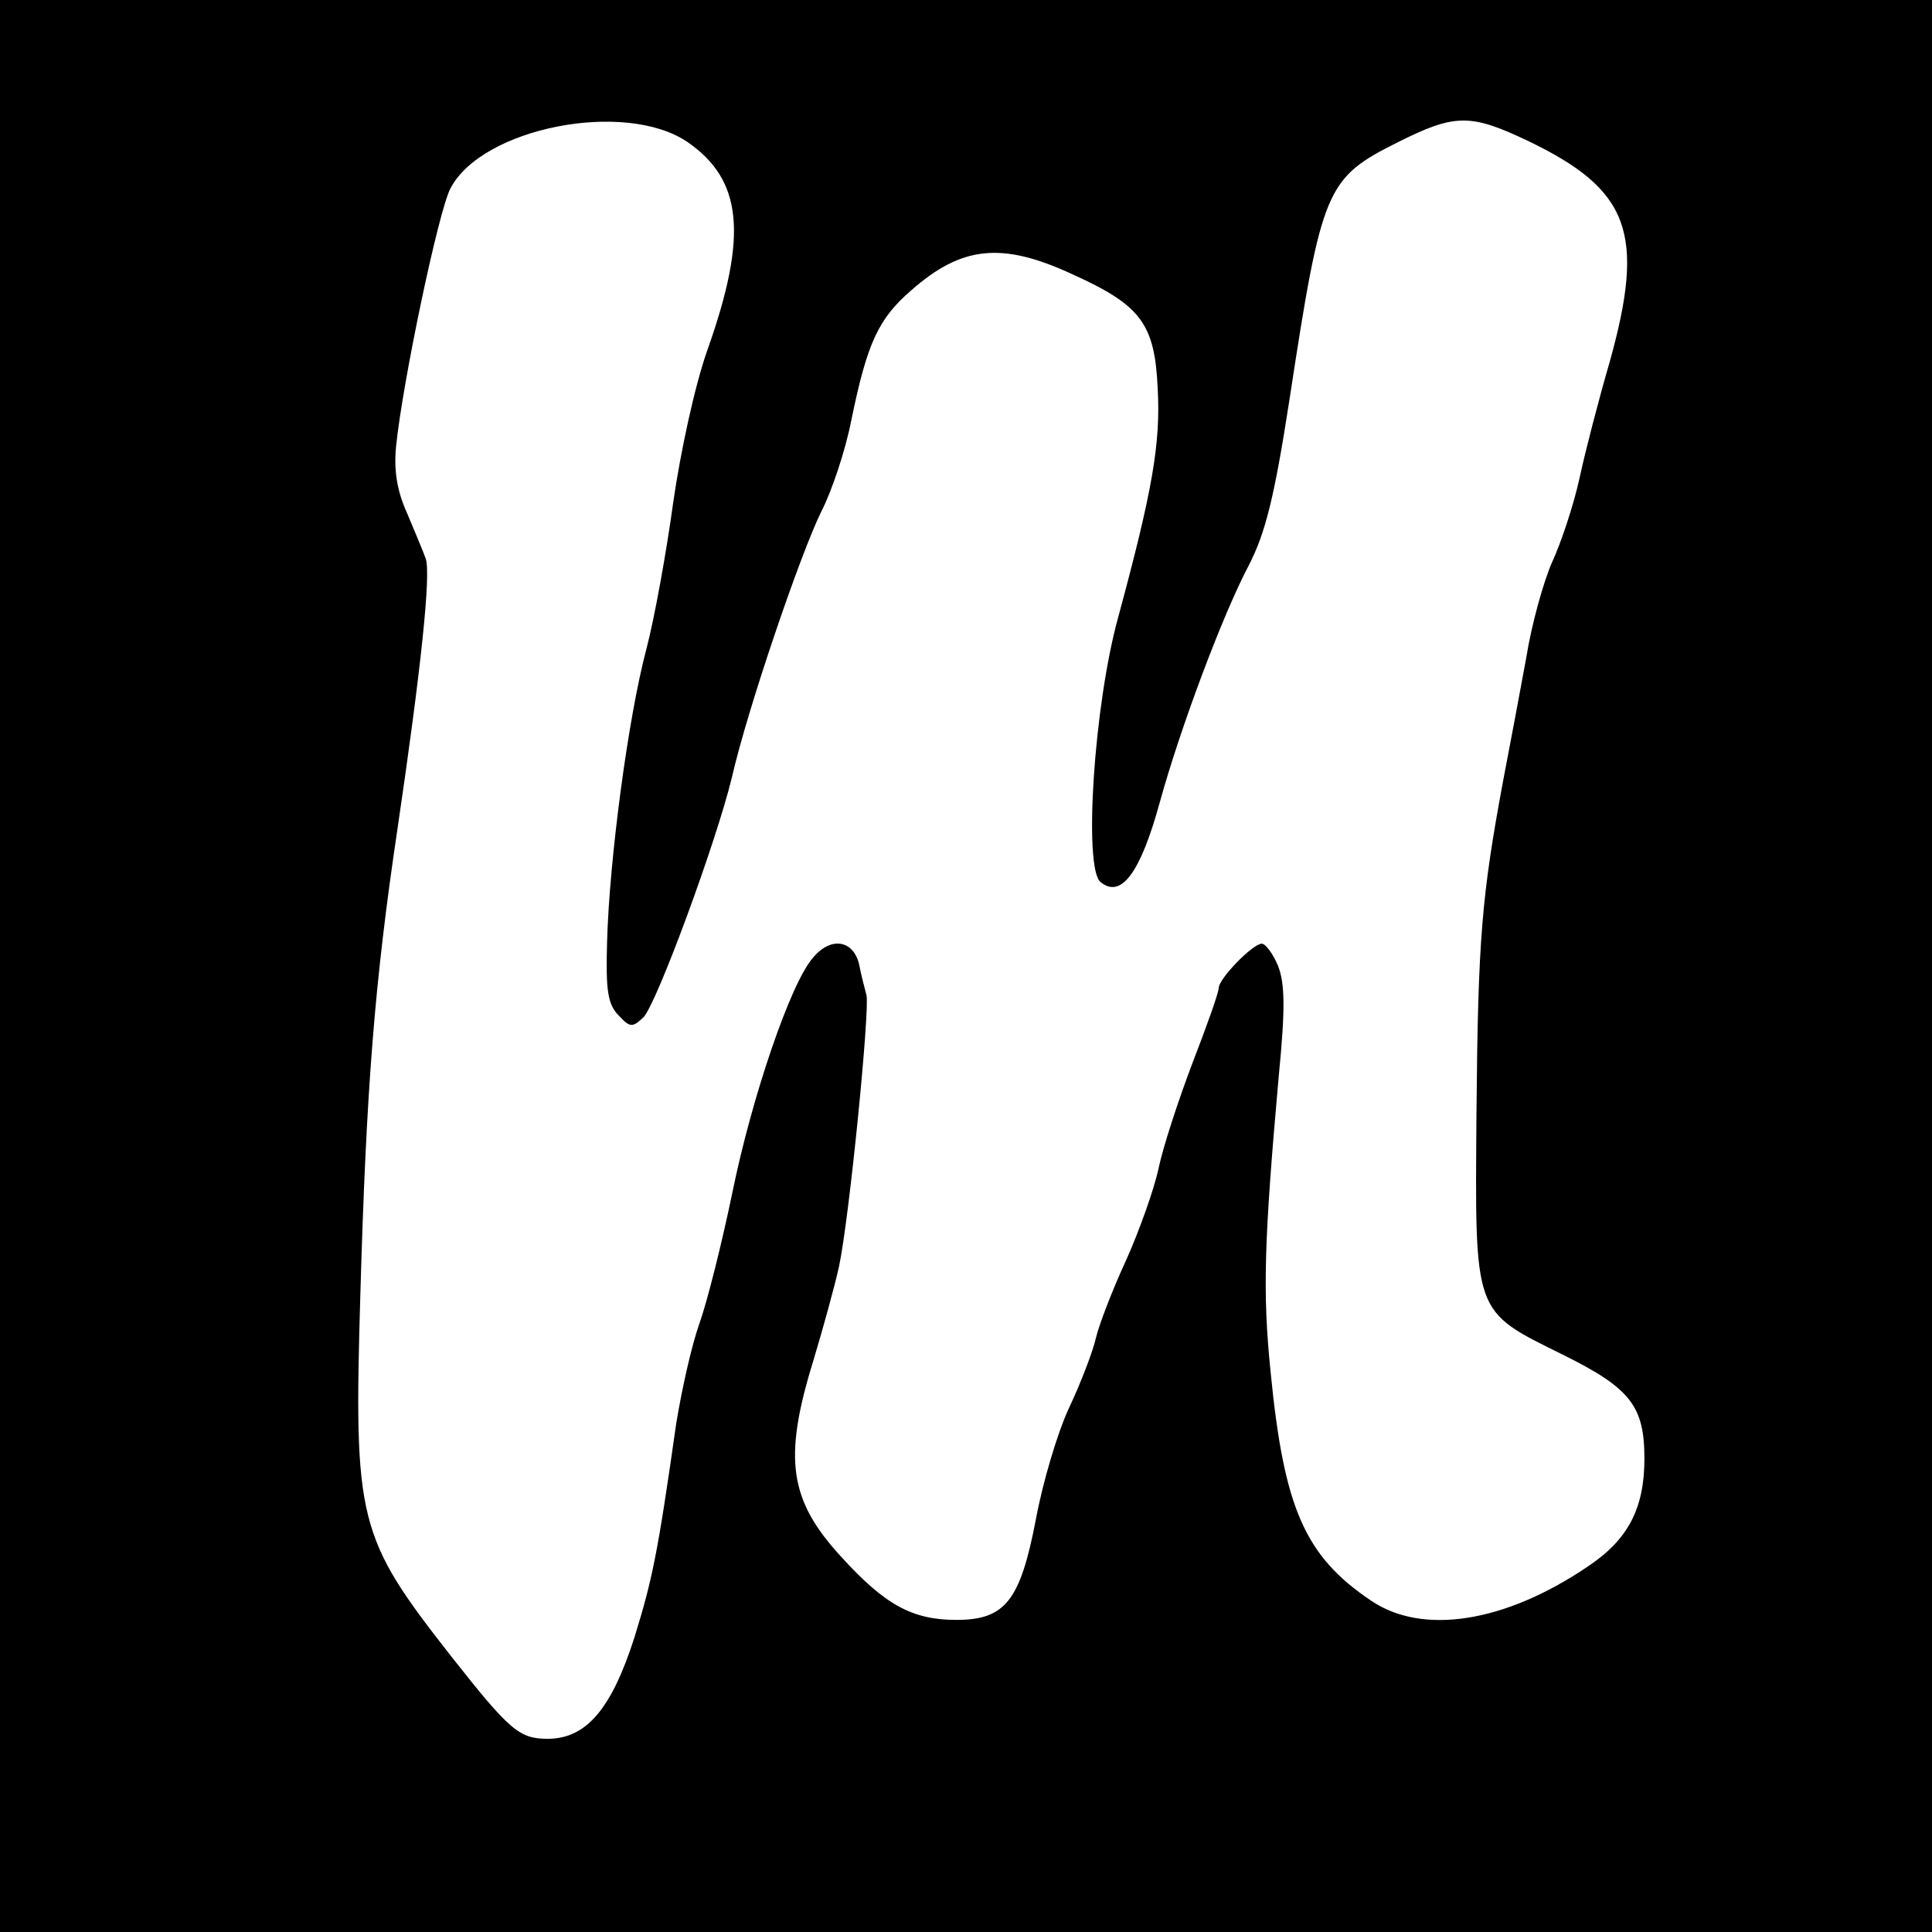<?xml version="1.0" standalone="no"?>
<!DOCTYPE svg PUBLIC "-//W3C//DTD SVG 20010904//EN"
 "http://www.w3.org/TR/2001/REC-SVG-20010904/DTD/svg10.dtd">
<svg version="1.0" xmlns="http://www.w3.org/2000/svg"
 width="260pt" height="260pt" viewBox="0 0 260 260"
 preserveAspectRatio="xMidYMid meet">
<g transform="translate(0,260) scale(0.1,-0.1)"
fill="#000000" stroke="none">
<path d="M0 1300 l0 -1300 1300 0 1300 0 0 1300 0 1300 -1300 0 -1300 0 0
-1300z m925 1109 c74 -51 82 -125 27 -280 -17 -48 -36 -136 -46 -205 -9 -66
-25 -155 -36 -197 -25 -94 -50 -285 -53 -394 -2 -67 1 -85 16 -100 15 -16 18
-16 33 -2 18 19 98 236 119 323 21 92 92 300 120 357 14 27 33 83 41 125 21
102 36 135 80 173 68 60 122 66 217 22 93 -42 111 -67 115 -154 4 -74 -7 -137
-53 -307 -33 -119 -47 -338 -24 -357 28 -23 54 13 80 108 27 98 84 251 120
319 22 43 34 91 54 220 44 288 49 300 147 349 76 38 97 38 173 2 138 -66 160
-124 111 -299 -14 -48 -32 -117 -40 -154 -8 -37 -25 -88 -37 -114 -12 -27 -28
-85 -35 -129 -8 -44 -22 -118 -31 -165 -29 -156 -34 -213 -36 -447 -2 -274 -5
-266 116 -326 91 -45 110 -69 110 -140 0 -67 -22 -109 -76 -145 -112 -76 -223
-93 -292 -46 -89 60 -117 124 -135 307 -11 108 -9 175 11 400 9 91 8 124 -1
147 -7 17 -17 30 -22 30 -12 0 -58 -47 -58 -60 0 -6 -16 -51 -35 -100 -19 -50
-40 -114 -46 -143 -6 -28 -26 -84 -44 -124 -18 -39 -36 -86 -40 -103 -4 -18
-20 -60 -36 -94 -16 -34 -36 -102 -45 -151 -21 -109 -41 -135 -107 -135 -59 0
-96 20 -155 85 -70 76 -78 132 -38 262 13 43 29 101 35 128 14 65 42 349 37
366 -2 8 -7 26 -10 42 -8 32 -38 37 -62 8 -30 -34 -82 -187 -108 -314 -14 -68
-34 -148 -45 -179 -11 -31 -24 -91 -31 -134 -25 -176 -32 -209 -56 -287 -31
-97 -65 -137 -117 -137 -38 0 -51 11 -129 110 -127 162 -132 182 -123 489 8
277 19 418 50 626 32 217 45 342 38 363 -3 9 -15 37 -25 61 -14 31 -18 58 -15
90 9 88 57 316 73 347 42 82 235 120 319 63z"/>
</g>
</svg>
